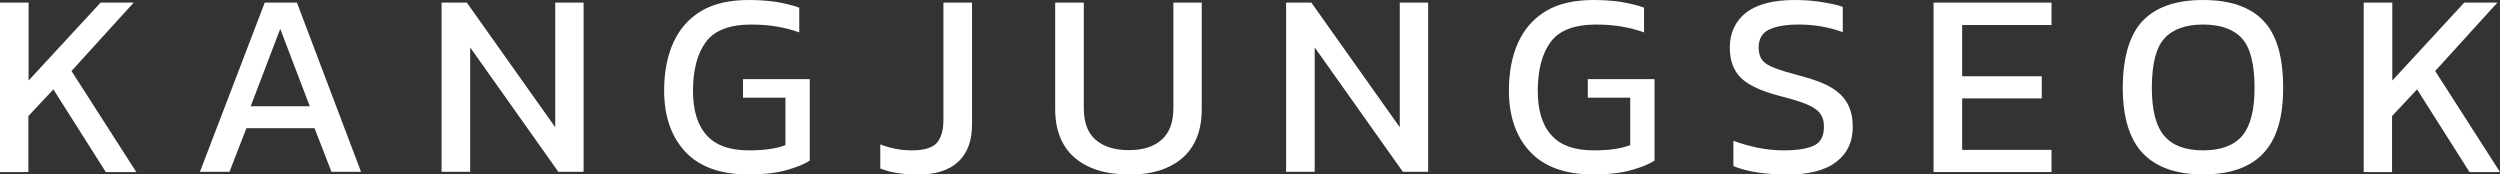 <?xml version="1.0" encoding="UTF-8"?>
<svg id="_레이어_2" data-name="레이어 2" xmlns="http://www.w3.org/2000/svg" viewBox="0 0 104.91 7.32">
  <rect x="0" y="0" width="104.91" height="7.32" fill="#333333" stroke="none"/>
  <defs>
    <style>
      .cls-1 {
        fill: #fff;
        stroke-width: 0px;
      }
    </style>
  </defs>
  <g id="_레이어_1-2" data-name="레이어 1">
    <g>
      <path class="cls-1" d="M0,7.21V.11h1.2v3.27L4.22.11h1.39l-2.61,2.87,2.72,4.24h-1.28l-2.2-3.47-1.05,1.12v2.35H0Z"/>
      <path class="cls-1" d="M8.39,7.21L11.11.11h1.35l2.69,7.1h-1.24l-.71-1.83h-2.86l-.71,1.83h-1.25ZM10.53,4.46h2.47l-1.24-3.25-1.24,3.25Z"/>
      <path class="cls-1" d="M18.53,7.21V.11h1.06l3.71,5.23V.11h1.19v7.1h-1.06l-3.7-5.22v5.22h-1.2Z"/>
      <path class="cls-1" d="M31.4,7.32c-1.17,0-2.05-.32-2.64-.95-.59-.63-.89-1.49-.89-2.57,0-.78.13-1.45.39-2.02s.65-1.01,1.17-1.32,1.19-.46,2-.46c.42,0,.8.03,1.14.08.34.06.66.13.97.24v1.04c-.6-.22-1.27-.33-2.01-.33-.9,0-1.54.24-1.9.72-.36.48-.55,1.17-.55,2.06,0,.82.19,1.44.57,1.86.38.43.97.64,1.78.64.63,0,1.14-.07,1.53-.22v-1.99h-1.78v-.78h2.8v3.42c-.23.15-.55.28-.98.4-.42.12-.96.18-1.62.18Z"/>
      <path class="cls-1" d="M38.48,7.32c-.6,0-1.12-.08-1.54-.25v-1.01c.18.07.38.13.62.18s.48.07.71.07c.49,0,.84-.1,1.03-.3.19-.2.29-.53.29-.98V.11h1.2v5.12c0,.68-.19,1.19-.58,1.56-.39.36-.96.54-1.74.54Z"/>
      <path class="cls-1" d="M47.37,7.32c-.98,0-1.74-.24-2.28-.71-.54-.47-.81-1.15-.81-2.04V.11h1.2v4.42c0,.6.16,1.04.49,1.33s.79.44,1.4.44,1.06-.15,1.38-.44c.33-.29.49-.74.49-1.33V.11h1.19v4.47c0,.89-.27,1.57-.8,2.04-.54.47-1.29.71-2.26.71Z"/>
      <path class="cls-1" d="M53.97,7.21V.11h1.06l3.71,5.23V.11h1.19v7.1h-1.06l-3.7-5.22v5.22h-1.2Z"/>
      <path class="cls-1" d="M66.85,7.32c-1.17,0-2.05-.32-2.64-.95-.59-.63-.89-1.49-.89-2.57,0-.78.13-1.45.39-2.02s.65-1.01,1.17-1.32,1.19-.46,2-.46c.42,0,.8.03,1.14.08.34.06.66.13.97.24v1.04c-.6-.22-1.27-.33-2.01-.33-.9,0-1.54.24-1.9.72-.36.48-.55,1.17-.55,2.06,0,.82.19,1.44.57,1.86.38.43.97.64,1.78.64.63,0,1.14-.07,1.53-.22v-1.99h-1.78v-.78h2.8v3.42c-.23.15-.55.28-.98.4-.42.12-.96.18-1.62.18Z"/>
      <path class="cls-1" d="M74.96,7.32c-.92,0-1.66-.12-2.22-.35v-1.06c.32.12.66.21,1.02.29.36.07.73.11,1.09.11.57,0,.99-.07,1.27-.2s.42-.4.42-.79c0-.24-.06-.44-.18-.58-.12-.15-.31-.27-.58-.38-.27-.11-.65-.22-1.12-.34-.76-.2-1.3-.45-1.61-.76s-.46-.73-.46-1.26c0-.62.23-1.11.68-1.47.46-.35,1.14-.53,2.04-.53.41,0,.8.03,1.16.09.36.06.65.12.86.2v1.06c-.56-.21-1.18-.32-1.85-.32-.53,0-.94.07-1.24.21-.29.14-.44.39-.44.76,0,.21.05.39.15.52.1.13.28.25.54.34.25.1.61.2,1.05.32.58.15,1.03.32,1.35.52.32.2.54.44.67.71.13.27.19.57.19.91,0,.63-.23,1.12-.69,1.47-.46.36-1.17.54-2.11.54Z"/>
      <path class="cls-1" d="M81.14,7.21V.11h4.95v.94h-3.75v2.15h3.34v.93h-3.34v2.16h3.75v.93h-4.95Z"/>
      <path class="cls-1" d="M92.45,7.32c-1.12,0-1.97-.3-2.53-.89-.56-.59-.84-1.51-.84-2.75s.28-2.23.84-2.81,1.4-.87,2.53-.87,1.98.29,2.53.87c.56.58.83,1.52.83,2.81s-.28,2.16-.83,2.75c-.55.59-1.4.89-2.53.89ZM92.45,6.31c.74,0,1.29-.2,1.64-.61.35-.41.52-1.08.52-2.01,0-.99-.17-1.67-.52-2.07-.35-.39-.9-.59-1.64-.59s-1.28.2-1.63.59c-.35.39-.52,1.08-.52,2.07,0,.93.17,1.6.52,2.01.35.41.89.61,1.63.61Z"/>
      <path class="cls-1" d="M99.19,7.21V.11h1.2v3.27l3.02-3.27h1.39l-2.61,2.87,2.72,4.24h-1.28l-2.2-3.47-1.05,1.12v2.35h-1.2Z"/>
    </g>
  </g>
</svg>